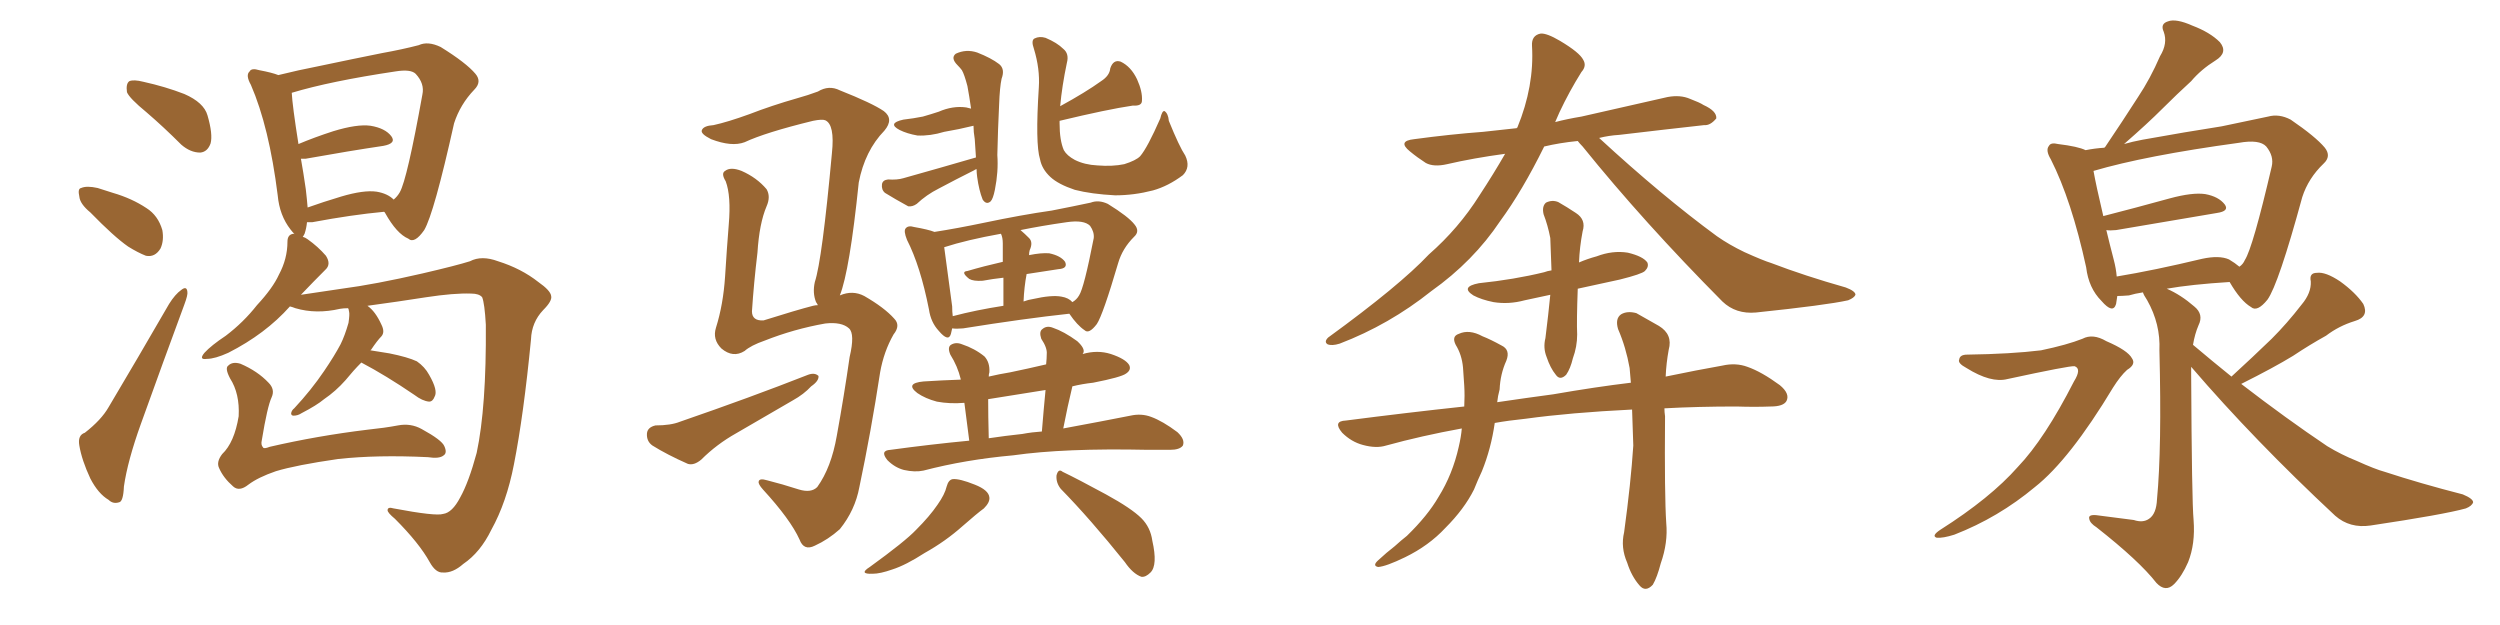<svg xmlns="http://www.w3.org/2000/svg" xmlns:xlink="http://www.w3.org/1999/xlink" width="600" height="150"><path fill="#996633" padding="10" d="M35.16 26.95L35.16 26.95Q31.05 23.58 30.47 22.12L30.47 22.12Q30.18 20.07 31.05 19.48L31.05 19.48Q32.08 19.04 34.42 19.63L34.42 19.63Q39.70 20.80 44.24 22.56L44.24 22.56Q48.93 24.61 49.80 27.69L49.80 27.69Q51.12 32.23 50.54 34.42L50.54 34.42Q49.80 36.47 48.05 36.62L48.05 36.62Q45.70 36.62 43.51 34.72L43.51 34.72Q39.26 30.47 35.16 26.95ZM21.68 50.98L21.68 50.98Q19.19 48.93 19.04 47.17L19.04 47.17Q18.60 45.26 19.48 45.12L19.48 45.12Q20.80 44.53 23.44 45.12L23.44 45.12Q25.20 45.70 27.10 46.29L27.10 46.29Q31.64 47.61 35.16 49.95L35.16 49.95Q37.94 51.71 38.96 55.22L38.96 55.22Q39.40 57.71 38.53 59.62L38.53 59.62Q37.21 61.82 35.01 61.38L35.01 61.38Q33.11 60.64 30.76 59.18L30.76 59.18Q27.39 56.84 21.68 50.98ZM20.36 103.86L20.36 103.86Q24.32 100.78 26.07 97.71L26.07 97.71Q32.96 86.13 40.58 72.95L40.58 72.95Q42.04 70.61 43.51 69.58L43.51 69.58Q44.82 68.55 44.97 70.02L44.97 70.02Q45.12 70.75 44.24 73.10L44.24 73.10Q39.26 86.57 33.84 101.66L33.84 101.66Q30.62 110.60 29.74 116.75L29.74 116.75Q29.59 120.41 28.56 120.56L28.56 120.56Q27.10 121.00 26.07 119.97L26.07 119.97Q23.58 118.51 21.68 114.84L21.68 114.84Q19.63 110.45 19.04 106.93L19.04 106.93Q18.60 104.44 20.36 103.86ZM86.72 87.01L86.72 87.01Q84.81 88.92 82.91 91.26L82.91 91.26Q80.57 93.90 77.78 95.80L77.78 95.80Q76.03 97.27 72.36 99.17L72.36 99.17Q71.48 99.76 70.46 99.76L70.46 99.76Q69.87 99.76 69.87 99.17L69.87 99.17Q70.02 98.44 70.61 98.00L70.61 98.00Q74.71 93.60 77.78 89.06L77.78 89.06Q80.27 85.40 81.74 82.62L81.74 82.62Q82.76 80.57 83.64 77.49L83.64 77.49Q83.94 75.44 83.79 74.85L83.79 74.85Q83.64 74.27 83.64 74.12L83.64 74.12Q83.50 73.97 83.50 73.97L83.50 73.97Q82.47 73.97 81.59 74.12L81.59 74.12Q75.88 75.44 70.90 73.97L70.90 73.97Q70.17 73.68 69.58 73.54L69.58 73.54Q63.72 80.13 54.79 84.67L54.79 84.67Q51.56 86.13 49.66 86.13L49.66 86.13Q47.61 86.43 49.07 84.67L49.07 84.67Q50.68 82.91 54.20 80.57L54.20 80.57Q58.45 77.34 61.67 73.24L61.67 73.24Q65.48 69.14 66.94 65.92L66.94 65.92Q68.99 62.11 68.99 58.01L68.99 58.01Q68.99 56.25 70.46 56.10L70.46 56.10Q70.61 56.10 70.75 56.25L70.75 56.25Q70.17 55.66 69.73 55.08L69.73 55.08Q67.09 51.71 66.65 46.88L66.65 46.88Q64.60 30.47 60.21 20.36L60.21 20.36Q58.89 18.02 59.91 17.14L59.91 17.14Q60.35 16.26 62.26 16.85L62.26 16.85Q65.33 17.43 66.80 18.02L66.80 18.02Q71.48 16.85 76.76 15.82L76.76 15.82Q85.11 14.06 91.70 12.74L91.70 12.74Q96.53 11.87 100.49 10.84L100.49 10.84Q102.69 9.81 105.76 11.28L105.76 11.28Q111.91 15.09 114.11 17.72L114.11 17.72Q115.72 19.63 113.82 21.53L113.82 21.53Q110.45 25.05 108.98 29.59L108.98 29.59L108.98 29.59Q104.15 51.27 101.81 55.22L101.81 55.22Q99.46 58.59 98.00 57.28L98.00 57.28Q95.21 56.10 92.43 51.12L92.43 51.12Q92.29 50.83 92.14 50.83L92.14 50.83Q84.38 51.56 75 53.32L75 53.32Q74.27 53.32 73.68 53.32L73.68 53.32Q73.54 54.79 73.10 56.10L73.10 56.10Q72.80 56.69 72.66 56.84L72.66 56.84Q73.24 56.98 73.83 57.42L73.83 57.42Q76.32 59.18 78.22 61.38L78.22 61.38Q79.54 63.43 78.08 64.75L78.08 64.75Q75.29 67.53 72.22 70.75L72.22 70.75Q76.32 70.17 82.03 69.29L82.03 69.29Q89.94 68.26 101.37 65.63L101.37 65.63Q109.57 63.72 112.79 62.70L112.79 62.70Q115.58 61.23 119.53 62.70L119.53 62.70Q125.10 64.45 129.20 67.68L129.20 67.68Q132.13 69.73 132.28 71.04L132.28 71.04Q132.57 72.22 130.37 74.41L130.37 74.41Q127.59 77.34 127.44 81.45L127.44 81.45Q125.68 99.61 123.34 111.47L123.34 111.47Q121.58 120.56 117.92 127.15L117.92 127.15Q115.28 132.57 111.18 135.35L111.18 135.35Q108.69 137.55 106.35 137.40L106.35 137.40Q104.59 137.55 103.13 134.91L103.13 134.91Q100.63 130.37 94.78 124.51L94.78 124.51Q93.02 123.05 93.02 122.46L93.02 122.46Q93.02 121.58 94.48 122.02L94.48 122.02Q104.59 123.93 106.35 123.34L106.35 123.34Q108.54 123.05 110.45 119.38L110.45 119.38Q112.50 115.72 114.40 108.69L114.40 108.69Q116.75 97.71 116.60 77.93L116.60 77.93Q116.31 72.80 115.72 71.34L115.72 71.34Q114.99 70.46 113.09 70.46L113.09 70.46Q108.98 70.31 102.25 71.34L102.25 71.34Q95.80 72.36 88.18 73.39L88.18 73.39Q90.09 74.71 91.55 77.93L91.55 77.93Q92.43 79.69 91.55 80.71L91.55 80.71Q90.53 81.74 89.06 83.94L89.06 83.94Q88.92 83.94 88.92 84.08L88.92 84.08Q90.82 84.38 93.46 84.81L93.46 84.81Q97.85 85.69 100.05 86.72L100.05 86.72Q101.95 88.04 102.98 89.94L102.98 89.94Q105.18 93.75 104.30 95.21L104.30 95.21Q103.86 96.39 102.98 96.39L102.98 96.39Q101.37 96.24 99.46 94.78L99.46 94.78Q92.58 90.09 86.72 87.01ZM90.38 46.00L90.38 46.00Q93.02 46.44 94.48 47.90L94.48 47.90Q95.36 47.17 95.95 46.14L95.95 46.14Q97.71 43.07 101.37 22.71L101.37 22.71Q101.95 20.07 99.76 17.72L99.76 17.72Q98.58 16.55 94.92 17.14L94.92 17.14Q79.25 19.48 70.02 22.27L70.02 22.27Q70.17 25.34 71.63 34.57L71.63 34.57Q75.44 32.96 79.98 31.49L79.98 31.49Q85.69 29.74 88.92 30.18L88.92 30.18Q92.43 30.76 93.90 32.67L93.90 32.67Q95.21 34.42 91.99 35.01L91.99 35.01Q84.08 36.18 73.39 38.09L73.39 38.09Q72.66 38.09 72.22 38.09L72.22 38.09Q72.80 41.31 73.39 45.41L73.39 45.41Q73.68 47.90 73.83 49.80L73.83 49.80Q77.49 48.49 81.88 47.17L81.88 47.17Q87.30 45.56 90.38 46.00ZM65.19 95.36L65.19 95.36L65.19 95.36Q64.16 97.56 62.84 105.62L62.84 105.62Q62.55 106.79 63.13 107.37L63.13 107.37Q63.28 107.81 64.75 107.23L64.75 107.23Q76.17 104.59 88.18 103.13L88.18 103.13Q92.43 102.69 95.51 102.10L95.51 102.10Q98.58 101.51 101.22 102.98L101.22 102.98Q106.05 105.62 106.64 107.08L106.64 107.08Q107.37 108.69 106.49 109.28L106.49 109.28Q105.47 110.16 102.69 109.72L102.69 109.72Q90.53 109.13 81.15 110.16L81.15 110.16Q71.04 111.62 66.21 113.09L66.21 113.09Q61.96 114.55 59.62 116.31L59.62 116.31Q57.42 118.07 55.96 116.75L55.96 116.75Q53.61 114.70 52.59 112.35L52.59 112.35Q51.86 110.89 53.32 108.98L53.32 108.98Q56.25 106.20 57.28 99.90L57.28 99.90Q57.57 94.48 55.22 90.82L55.22 90.82Q53.91 88.33 54.79 87.74L54.79 87.74Q55.81 86.72 57.71 87.30L57.71 87.30Q61.82 89.06 64.45 91.85L64.45 91.85Q66.06 93.46 65.19 95.36ZM234.23 37.79L234.23 37.79Q234.08 35.60 233.94 33.40L233.94 33.40Q233.64 31.64 233.64 30.18L233.64 30.18Q230.13 31.05 226.61 31.64L226.61 31.64Q223.24 32.67 220.17 32.52L220.17 32.52Q217.68 32.08 215.92 31.20L215.92 31.20Q212.84 29.59 216.80 28.71L216.80 28.71Q219.29 28.42 221.48 27.98L221.48 27.98Q223.54 27.39 225.29 26.81L225.29 26.81Q228.66 25.34 231.88 25.78L231.88 25.78Q232.47 25.93 233.06 26.07L233.06 26.07Q232.62 23.00 232.18 20.65L232.18 20.65Q231.45 17.87 230.86 16.85L230.86 16.85Q230.42 16.26 229.83 15.67L229.83 15.67Q228.08 13.92 229.39 12.89L229.39 12.89Q231.88 11.72 234.52 12.60L234.52 12.60Q237.89 13.92 239.79 15.38L239.79 15.38Q241.26 16.55 240.38 18.90L240.38 18.90Q239.94 20.95 239.79 25.05L239.79 25.05Q239.50 30.91 239.36 37.21L239.36 37.21Q239.65 41.16 238.77 45.56L238.77 45.56Q238.33 47.75 237.74 48.34L237.74 48.34Q236.72 49.22 235.84 47.90L235.84 47.90Q234.96 45.70 234.52 42.48L234.52 42.48Q234.38 41.46 234.38 40.58L234.38 40.58Q233.94 40.72 233.79 40.87L233.79 40.87Q229.39 43.07 225.29 45.26L225.29 45.26Q222.36 46.73 220.02 48.93L220.02 48.93Q218.99 49.66 217.97 49.51L217.97 49.51Q214.75 47.75 212.40 46.29L212.40 46.29Q211.52 45.56 211.67 44.24L211.67 44.24Q211.82 43.21 213.13 43.07L213.13 43.07Q215.33 43.21 216.80 42.77L216.80 42.77Q226.17 40.14 234.23 37.79ZM284.47 37.35L284.47 37.35Q285.79 40.14 283.89 42.04L283.89 42.04Q280.37 44.68 276.71 45.70L276.71 45.70Q272.17 46.88 267.63 46.88L267.63 46.88Q261.91 46.58 257.96 45.56L257.96 45.56Q254.00 44.24 252.10 42.48L252.10 42.48Q250.05 40.58 249.61 38.23L249.61 38.23Q248.44 34.57 249.32 20.95L249.32 20.95Q249.61 16.55 248.14 11.72L248.14 11.72Q247.41 9.67 248.29 9.23L248.29 9.23Q249.46 8.64 250.93 9.08L250.93 9.08Q253.71 10.25 255.18 11.72L255.18 11.72Q256.64 12.89 256.05 15.09L256.05 15.09Q254.88 20.65 254.44 25.49L254.44 25.49Q260.60 22.12 264.26 19.48L264.26 19.48Q266.31 18.16 266.46 16.41L266.46 16.41Q267.19 14.21 268.95 14.79L268.95 14.79Q271.44 15.97 272.90 19.04L272.90 19.04Q274.22 21.97 274.07 24.17L274.07 24.17Q274.07 25.49 271.88 25.34L271.88 25.34Q265.87 26.22 254.30 29.00L254.30 29.00Q254.30 29.44 254.30 29.59L254.30 29.59Q254.30 33.69 255.32 36.04L255.32 36.04Q256.05 37.35 257.96 38.38L257.96 38.38Q260.30 39.55 263.38 39.70L263.38 39.70Q267.04 39.99 269.82 39.40L269.82 39.40Q272.61 38.53 273.63 37.50L273.63 37.50Q275.39 35.45 278.47 28.42L278.47 28.42Q278.91 26.51 279.49 26.66L279.49 26.66Q280.37 27.25 280.52 29.00L280.52 29.00Q283.01 35.16 284.47 37.35ZM228.52 78.81L228.52 78.81Q228.37 79.54 228.22 80.13L228.22 80.13Q227.64 82.18 225.29 79.39L225.29 79.39Q223.39 77.34 222.95 74.27L222.95 74.27Q220.90 63.87 217.68 57.57L217.68 57.57Q216.80 55.37 217.38 54.79L217.38 54.79Q217.97 54.05 219.43 54.49L219.43 54.49Q222.80 55.08 224.27 55.66L224.27 55.66Q229.83 54.79 236.13 53.47L236.13 53.47Q245.21 51.56 252.39 50.54L252.39 50.54Q257.67 49.51 261.77 48.63L261.77 48.63Q263.67 47.90 265.87 48.93L265.87 48.93Q270.85 52.00 272.31 53.91L272.31 53.91Q273.63 55.52 272.17 56.84L272.17 56.84Q269.38 59.62 268.36 63.13L268.36 63.13L268.36 63.13Q264.70 75.59 263.23 77.78L263.23 77.78Q261.33 80.27 260.30 79.25L260.30 79.25Q258.54 78.08 256.64 75.29L256.64 75.29Q245.80 76.46 231.15 78.81L231.15 78.81Q229.54 78.96 228.52 78.81ZM254.74 71.19L254.74 71.19Q256.49 71.48 257.37 72.51L257.37 72.51Q258.40 71.92 258.98 70.90L258.98 70.90Q260.16 69.14 262.50 57.13L262.50 57.13Q262.65 55.66 261.62 54.20L261.62 54.20Q260.16 52.73 256.05 53.32L256.05 53.32Q249.90 54.20 244.92 55.22L244.92 55.22Q245.95 56.10 246.97 57.13L246.97 57.13Q248.00 58.15 247.12 60.06L247.12 60.06Q246.97 60.64 246.97 61.23L246.97 61.23Q249.90 60.64 251.81 60.79L251.81 60.79Q254.59 61.38 255.62 62.84L255.62 62.84Q256.35 64.45 254.00 64.60L254.00 64.60Q250.34 65.19 246.39 65.77L246.39 65.77Q245.80 68.85 245.65 72.36L245.65 72.36Q246.83 71.92 247.85 71.78L247.85 71.78Q252.39 70.75 254.74 71.19ZM228.66 75.88L228.66 75.88Q234.23 74.41 240.82 73.39L240.82 73.39Q240.82 69.43 240.82 66.65L240.82 66.65Q238.18 66.94 235.84 67.38L235.84 67.38Q233.64 67.53 232.62 66.94L232.62 66.94Q230.42 65.19 232.18 65.04L232.18 65.04Q236.13 63.87 240.67 62.84L240.67 62.84Q240.67 59.03 240.67 58.45L240.67 58.45Q240.67 56.98 240.23 56.10L240.23 56.10Q232.03 57.57 226.61 59.33L226.61 59.33Q227.05 62.40 228.52 73.54L228.52 73.54Q228.52 74.85 228.66 75.88ZM232.62 105.76L232.62 105.76Q231.88 100.20 231.45 96.68L231.45 96.68Q227.93 96.97 224.85 96.39L224.85 96.39Q222.07 95.65 220.17 94.34L220.17 94.34Q217.09 91.99 221.63 91.55L221.63 91.55Q226.17 91.26 230.57 91.11L230.57 91.11Q230.57 90.97 230.57 90.97L230.57 90.97Q229.83 87.89 228.08 85.11L228.08 85.11Q227.34 83.35 228.22 82.76L228.22 82.76Q229.39 82.03 230.86 82.62L230.86 82.62Q233.94 83.64 236.28 85.55L236.28 85.55Q237.60 87.01 237.45 89.36L237.45 89.36Q237.30 89.79 237.30 90.38L237.30 90.38Q239.79 89.79 242.43 89.36L242.43 89.36Q246.68 88.48 251.07 87.45L251.07 87.45Q251.22 85.99 251.22 84.96L251.22 84.96Q251.37 83.50 249.90 81.30L249.90 81.30Q249.32 79.54 250.20 78.96L250.20 78.96Q251.22 78.08 252.69 78.66L252.69 78.66Q255.32 79.54 258.54 81.88L258.54 81.88Q260.45 83.64 260.01 84.67L260.01 84.67Q259.86 84.81 259.86 84.96L259.86 84.96Q263.38 83.94 266.60 84.96L266.60 84.96Q270.12 86.13 271.00 87.60L271.00 87.60Q271.58 88.77 270.26 89.65L270.26 89.65Q269.09 90.53 262.35 91.85L262.35 91.85Q259.72 92.14 257.37 92.72L257.37 92.72Q256.20 97.56 255.18 102.83L255.18 102.83Q264.70 101.07 271.29 99.76L271.29 99.76Q273.93 99.17 276.27 100.05L276.27 100.05Q279.05 101.07 282.57 103.71L282.57 103.71Q284.47 105.47 283.89 106.93L283.89 106.93Q283.15 107.96 280.81 107.96L280.81 107.96Q278.32 107.96 275.54 107.96L275.54 107.96Q255.47 107.52 243.16 109.28L243.16 109.28Q231.74 110.30 221.63 112.94L221.63 112.94Q219.58 113.38 216.94 112.79L216.94 112.79Q214.75 112.21 212.99 110.45L212.99 110.45Q211.08 108.11 213.72 107.96L213.72 107.96Q223.39 106.64 232.62 105.76ZM245.36 104.15L245.36 104.15Q247.71 103.71 250.05 103.56L250.05 103.56Q250.49 98.14 250.93 93.60L250.93 93.60Q243.75 94.78 237.16 95.80L237.16 95.80Q237.16 99.76 237.30 105.18L237.30 105.18Q241.26 104.59 245.36 104.15ZM227.20 116.75L227.20 116.75Q227.64 115.14 228.66 114.99L228.66 114.99Q230.27 114.84 233.94 116.31L233.94 116.31Q237.30 117.63 237.45 119.38L237.45 119.38Q237.60 120.56 236.13 122.02L236.13 122.02Q234.52 123.19 231.01 126.27L231.01 126.27Q226.90 129.93 221.92 132.71L221.92 132.71Q217.38 135.64 214.16 136.67L214.16 136.67Q211.23 137.70 209.47 137.70L209.47 137.70Q205.96 137.84 208.74 136.08L208.74 136.08Q217.24 129.93 219.87 127.15L219.87 127.15Q223.10 123.93 225 121.14L225 121.14Q226.76 118.65 227.20 116.75ZM254.59 117.33L254.59 117.33Q253.42 115.87 253.56 114.11L253.56 114.11Q254.00 112.35 255.03 113.23L255.03 113.23Q258.69 114.99 265.43 118.65L265.43 118.65Q271.58 122.02 273.93 124.37L273.93 124.37Q276.12 126.56 276.56 129.79L276.56 129.79Q277.88 135.64 276.12 137.40L276.12 137.40Q274.95 138.57 273.93 138.43L273.93 138.43Q271.88 137.70 269.97 134.91L269.97 134.91Q261.62 124.51 254.59 117.33ZM157.32 102.10L157.32 102.10Q160.99 102.10 163.18 101.22L163.18 101.22Q180.18 95.36 193.95 89.94L193.95 89.94Q195.56 89.36 196.44 90.23L196.44 90.23Q196.58 91.41 194.68 92.72L194.68 92.72Q192.92 94.63 190.28 96.09L190.28 96.09Q183.40 100.05 176.66 104.00L176.66 104.00Q171.97 106.64 168.31 110.30L168.31 110.30Q166.55 111.77 165.09 111.33L165.09 111.33Q160.11 109.13 156.59 106.93L156.59 106.93Q155.13 105.91 155.27 104.00L155.27 104.00Q155.42 102.54 157.32 102.10ZM201.56 70.90L201.56 70.90L201.56 70.90Q204.64 69.58 207.42 71.04L207.42 71.04Q212.26 73.83 214.60 76.46L214.60 76.46Q216.21 78.08 214.45 80.27L214.45 80.27Q212.11 84.38 211.23 89.36L211.23 89.36Q209.03 103.71 206.25 116.89L206.25 116.89Q205.22 122.46 201.56 127.00L201.56 127.00Q198.78 129.49 195.56 130.96L195.56 130.96Q192.92 132.28 191.89 129.49L191.89 129.49Q189.70 124.66 183.11 117.48L183.11 117.48Q181.93 116.16 182.08 115.58L182.08 115.58Q182.23 114.70 184.13 115.28L184.13 115.28Q187.65 116.16 191.75 117.48L191.75 117.48Q194.68 118.36 196.14 116.89L196.14 116.89Q199.51 112.21 200.83 104.59L200.83 104.59Q202.59 94.92 203.91 85.69L203.91 85.69Q205.22 80.13 203.76 78.81L203.76 78.81Q202.00 77.20 198.05 77.64L198.05 77.64Q190.58 78.96 183.54 81.74L183.54 81.74Q180.18 82.91 178.71 84.23L178.71 84.23Q175.93 85.99 173.14 83.64L173.14 83.64Q170.95 81.45 171.83 78.66L171.83 78.66Q173.58 73.10 174.02 66.36L174.02 66.36Q174.46 59.33 174.90 53.91L174.90 53.91Q175.49 47.02 174.17 43.51L174.17 43.51Q173.00 41.60 174.02 41.02L174.02 41.02Q175.34 39.99 177.98 41.02L177.98 41.02Q181.64 42.63 183.98 45.41L183.98 45.41Q185.01 47.17 183.98 49.51L183.98 49.51Q182.23 53.61 181.79 60.64L181.79 60.64Q180.91 67.97 180.47 74.71L180.47 74.71Q180.47 77.05 183.25 76.90L183.25 76.90Q191.16 74.41 195.12 73.39L195.12 73.39Q195.70 73.24 196.29 73.24L196.29 73.24Q196.00 72.66 195.85 72.51L195.85 72.51Q194.97 70.31 195.56 67.68L195.56 67.68Q197.31 62.40 199.66 36.77L199.66 36.77Q200.39 29.88 198.05 28.86L198.05 28.86Q197.31 28.56 195.12 29.00L195.12 29.00Q183.69 31.79 178.71 34.13L178.71 34.13Q175.63 35.30 170.65 33.40L170.65 33.40Q168.02 32.08 168.46 31.20L168.46 31.20Q168.90 30.18 171.24 30.03L171.24 30.03Q174.61 29.30 179.88 27.39L179.88 27.39Q185.16 25.34 191.31 23.58L191.31 23.58Q193.95 22.85 196.29 21.97L196.29 21.97Q198.93 20.36 201.56 21.68L201.56 21.68Q209.33 24.76 212.11 26.66L212.11 26.66Q214.60 28.56 212.26 31.35L212.26 31.35Q207.57 36.18 206.10 43.80L206.10 43.80Q203.91 65.04 201.56 70.90ZM378.66 33.84L378.66 33.84Q374.27 34.28 370.61 35.16L370.61 35.16Q365.33 45.85 360.06 53.03L360.06 53.03Q353.61 62.70 343.51 69.87L343.51 69.87Q333.40 77.93 321.53 82.47L321.53 82.47Q319.63 83.06 318.60 82.62L318.60 82.62Q317.72 82.03 318.75 81.01L318.75 81.01Q335.89 68.55 342.92 61.08L342.92 61.08Q350.10 54.79 355.08 46.88L355.08 46.88Q358.45 41.75 361.23 36.91L361.23 36.91Q353.61 37.94 347.31 39.40L347.31 39.40Q344.09 40.14 342.19 39.11L342.19 39.11Q340.14 37.79 338.38 36.33L338.38 36.33Q335.30 33.84 339.40 33.40L339.40 33.40Q348.05 32.23 355.96 31.64L355.96 31.64Q359.91 31.20 364.01 30.76L364.01 30.76Q364.01 30.62 364.16 30.62L364.16 30.62Q368.26 20.65 367.68 10.99L367.68 10.99Q367.53 8.50 369.73 8.06L369.73 8.06Q371.19 7.91 374.41 9.81L374.41 9.81Q379.10 12.60 379.98 14.36L379.98 14.36Q380.86 15.82 379.54 17.29L379.54 17.29Q376.61 21.97 374.27 26.95L374.27 26.95Q373.68 28.27 373.24 29.30L373.24 29.30Q376.03 28.56 379.54 27.98L379.54 27.98Q389.94 25.63 400.20 23.29L400.20 23.29Q403.27 22.71 405.62 23.73L405.62 23.73Q407.96 24.61 408.84 25.20L408.84 25.20Q412.06 26.66 411.91 28.42L411.91 28.42Q410.45 30.18 408.98 30.03L408.98 30.03Q399.76 31.05 388.62 32.37L388.62 32.37Q386.13 32.52 383.79 33.11L383.79 33.11Q398.88 47.02 412.06 56.69L412.06 56.69Q414.99 58.74 418.65 60.50L418.65 60.50Q423.19 62.55 425.10 63.13L425.10 63.13Q433.15 66.21 442.97 68.99L442.97 68.99Q445.31 69.87 445.31 70.75L445.31 70.75Q445.02 71.48 443.55 72.07L443.55 72.07Q438.28 73.24 421.44 75L421.44 75Q416.60 75.44 413.38 72.36L413.38 72.36Q394.48 53.32 379.83 35.16L379.83 35.16Q379.10 34.42 378.66 33.84ZM372.07 70.75L372.07 70.75Q368.70 71.48 365.92 72.07L365.92 72.07Q362.11 73.10 358.45 72.51L358.45 72.51Q355.52 71.92 353.61 70.90L353.61 70.90Q350.39 68.85 354.93 67.97L354.93 67.97Q363.43 67.09 370.61 65.33L370.61 65.33Q371.34 65.04 372.36 64.89L372.36 64.89Q372.22 61.08 372.07 57.13L372.07 57.13Q371.48 54.05 370.46 51.42L370.46 51.42Q370.02 49.51 371.04 48.63L371.04 48.63Q372.51 47.90 373.97 48.49L373.97 48.49Q376.03 49.66 378.22 51.12L378.22 51.12Q380.71 52.73 379.83 55.52L379.83 55.52Q379.10 59.33 378.96 62.99L378.96 62.99Q381.01 62.11 383.20 61.52L383.20 61.52Q387.01 60.06 390.67 60.64L390.67 60.64Q394.34 61.52 395.36 62.99L395.36 62.99Q395.80 64.01 394.78 65.04L394.78 65.04Q394.04 65.77 388.77 67.09L388.77 67.09Q383.50 68.26 378.66 69.29L378.66 69.29Q378.37 77.05 378.52 80.27L378.52 80.27Q378.52 83.20 377.49 85.99L377.49 85.99Q376.90 88.48 375.88 89.94L375.88 89.94Q374.41 91.41 373.39 89.94L373.39 89.94Q372.07 88.33 371.19 85.69L371.19 85.69Q370.31 83.50 370.90 81.15L370.90 81.15Q371.63 75.29 372.07 70.75ZM391.70 98.29L391.70 98.29L391.70 98.29Q376.90 99.02 366.21 100.49L366.21 100.49Q361.96 100.93 358.74 101.51L358.74 101.51Q357.86 107.67 355.66 113.09L355.66 113.09Q354.64 115.28 353.76 117.48L353.76 117.48Q351.42 122.17 346.88 126.71L346.88 126.71Q342.92 130.96 337.21 133.74L337.21 133.74Q332.67 135.94 330.76 136.08L330.76 136.08Q329.30 135.79 330.76 134.47L330.76 134.47Q332.81 132.57 334.72 131.10L334.72 131.10Q336.33 129.64 337.65 128.61L337.65 128.61Q342.63 123.78 345.26 119.24L345.26 119.24Q348.63 113.82 350.10 107.23L350.10 107.23Q350.68 104.74 350.83 102.83L350.83 102.83Q341.16 104.59 332.67 106.93L332.67 106.93Q330.32 107.67 327.10 106.79L327.10 106.79Q324.32 106.05 322.12 103.86L322.12 103.86Q319.78 101.07 323.00 100.93L323.00 100.93Q337.79 99.02 351.42 97.56L351.42 97.56Q351.56 94.92 351.42 92.58L351.42 92.58Q351.27 90.09 351.12 88.18L351.12 88.18Q350.83 85.11 349.37 82.76L349.37 82.76Q348.34 80.71 350.10 80.13L350.10 80.13Q352.59 78.96 355.81 80.71L355.81 80.71Q357.71 81.45 360.35 82.91L360.35 82.91Q362.55 83.94 361.52 86.57L361.52 86.57Q360.06 89.79 359.91 93.46L359.91 93.46Q359.47 95.07 359.33 96.53L359.33 96.53Q366.21 95.51 372.80 94.63L372.80 94.63Q382.91 92.87 391.41 91.85L391.41 91.85Q391.26 90.09 391.11 88.33L391.11 88.33Q390.23 83.35 388.33 78.96L388.33 78.96Q387.60 76.46 389.06 75.44L389.06 75.44Q390.53 74.56 392.72 75.15L392.72 75.15Q395.51 76.76 398.14 78.22L398.14 78.22Q401.51 80.27 400.49 83.94L400.49 83.94Q399.90 87.16 399.76 90.38L399.76 90.38Q407.52 88.77 413.38 87.74L413.38 87.74Q416.60 87.01 419.38 88.04L419.38 88.04Q422.75 89.21 427.15 92.43L427.15 92.43Q429.64 94.48 428.76 96.24L428.76 96.24Q428.03 97.56 424.95 97.56L424.95 97.56Q421.14 97.71 416.75 97.56L416.75 97.56Q407.52 97.56 399.46 98.00L399.46 98.00Q399.46 98.88 399.61 99.90L399.61 99.90Q399.46 118.95 399.90 125.54L399.90 125.54Q400.34 130.22 398.58 135.21L398.58 135.21Q397.71 138.57 396.68 140.33L396.68 140.33Q394.92 142.24 393.46 140.48L393.46 140.48Q391.55 138.28 390.53 135.06L390.53 135.06Q388.92 131.40 389.79 127.73L389.79 127.73Q391.41 115.87 391.99 106.93L391.99 106.93Q391.85 102.69 391.70 98.29ZM472.12 85.11L472.12 85.11Q482.67 84.96 489.84 84.08L489.84 84.08Q496.14 82.76 499.80 81.30L499.80 81.30Q502.29 79.98 505.52 81.88L505.52 81.88Q510.64 84.08 511.67 85.99L511.67 85.99Q512.70 87.45 510.50 88.77L510.50 88.77Q508.89 90.23 507.13 93.02L507.13 93.02Q496.73 110.30 488.38 116.89L488.38 116.89Q479.59 124.22 469.04 128.32L469.04 128.32Q466.26 129.20 464.79 129.05L464.79 129.05Q463.48 128.61 465.67 127.15L465.67 127.15Q477.69 119.53 484.28 112.06L484.28 112.06Q490.72 105.32 497.75 91.55L497.75 91.55Q499.66 88.48 497.90 87.89L497.90 87.89Q496.73 87.74 481.79 90.97L481.79 90.97Q477.83 91.99 471.97 88.33L471.97 88.33Q469.78 87.16 470.21 86.28L470.21 86.28Q470.36 85.11 472.12 85.11ZM535.55 90.38L535.55 90.38Q540.67 85.69 545.21 81.30L545.21 81.30Q548.88 77.64 552.39 73.10L552.39 73.10Q554.74 70.31 554.59 67.53L554.59 67.53Q554.15 65.48 556.05 65.48L556.05 65.48Q558.11 65.19 561.62 67.53L561.62 67.53Q565.28 70.17 567.19 72.95L567.19 72.95Q568.65 76.03 565.14 77.05L565.14 77.05Q561.33 78.22 558.25 80.57L558.25 80.57Q554.30 82.76 550.34 85.40L550.34 85.40Q545.80 88.18 537.89 92.14L537.89 92.14Q548.73 100.49 558.54 107.08L558.54 107.08Q561.91 109.13 565.58 110.60L565.58 110.60Q570.12 112.65 572.31 113.23L572.31 113.23Q580.81 116.02 591.06 118.65L591.06 118.65Q593.55 119.68 593.55 120.56L593.55 120.56Q593.26 121.44 591.80 122.02L591.80 122.02Q586.52 123.49 568.95 126.12L568.95 126.12Q563.96 126.86 560.45 123.78L560.45 123.78Q540.97 105.62 525.88 88.04L525.88 88.04Q525.88 88.92 525.88 89.94L525.88 89.94Q526.03 120.26 526.46 124.80L526.46 124.80Q526.90 130.52 525.15 134.91L525.15 134.91Q523.68 138.28 521.78 140.19L521.78 140.19Q519.73 142.24 517.53 139.89L517.53 139.89Q513.43 134.62 503.17 126.56L503.17 126.56Q501.56 125.54 501.42 124.51L501.42 124.51Q501.12 123.49 503.03 123.63L503.03 123.63Q507.57 124.22 512.11 124.80L512.11 124.80Q514.31 125.54 515.77 124.51L515.77 124.51Q517.53 123.34 517.68 119.82L517.68 119.82Q518.85 107.52 518.26 84.08L518.26 84.08Q518.55 77.78 515.33 72.07L515.33 72.07Q514.45 70.75 514.31 70.17L514.31 70.17Q512.40 70.46 510.94 70.90L510.94 70.90Q509.18 71.04 508.15 71.04L508.15 71.04Q508.01 72.07 507.86 72.95L507.86 72.95Q507.13 75.44 504.35 72.22L504.35 72.22Q501.27 69.14 500.68 64.16L500.68 64.16Q497.17 48.05 492.19 38.23L492.19 38.23Q490.87 36.04 491.75 35.01L491.75 35.01Q492.19 34.13 493.95 34.57L493.95 34.57Q498.78 35.16 500.54 36.04L500.54 36.04Q502.73 35.60 505.08 35.45L505.08 35.45Q505.08 35.30 505.22 35.30L505.22 35.30Q509.47 29.00 513.13 23.29L513.13 23.29Q516.06 18.90 518.41 13.48L518.41 13.48Q520.31 10.40 519.29 7.62L519.29 7.62Q518.41 5.71 520.31 5.13L520.31 5.13Q522.22 4.39 526.17 6.15L526.17 6.15Q530.42 7.76 532.76 10.11L532.76 10.11Q534.81 12.60 531.74 14.50L531.74 14.50Q528.22 16.70 525.88 19.48L525.88 19.48Q522.51 22.56 518.99 26.07L518.99 26.07Q515.48 29.59 509.77 34.57L509.77 34.57Q511.82 33.98 514.16 33.54L514.16 33.54Q524.71 31.64 533.20 30.32L533.20 30.32Q539.50 29.00 544.34 27.98L544.34 27.98Q546.97 27.25 549.76 28.71L549.76 28.71Q555.76 32.81 557.96 35.45L557.96 35.45Q559.57 37.50 557.67 39.26L557.67 39.26Q554.00 42.77 552.54 47.31L552.54 47.31L552.54 47.31Q546.83 68.26 544.19 71.92L544.19 71.92Q541.70 75 540.23 73.68L540.23 73.68Q537.74 72.22 535.11 67.68L535.11 67.68Q525.88 68.26 520.02 69.29L520.02 69.29Q523.39 70.75 526.61 73.54L526.61 73.54Q528.96 75.44 527.64 78.08L527.64 78.08Q526.76 80.13 526.32 82.76L526.32 82.76Q531.01 86.72 535.55 90.38ZM534.96 62.26L534.96 62.26L534.96 62.26Q536.43 63.13 537.45 64.01L537.45 64.01Q538.33 63.43 538.77 62.40L538.77 62.40Q540.67 59.47 545.21 39.99L545.21 39.99Q545.80 37.50 543.90 35.16L543.90 35.16Q542.29 33.40 537.30 34.28L537.30 34.28Q514.89 37.35 502.44 41.02L502.44 41.02Q503.03 44.38 504.79 51.86L504.79 51.86Q512.26 49.95 520.75 47.61L520.75 47.61Q526.17 46.14 529.25 46.58L529.25 46.58Q532.47 47.17 533.94 49.07L533.94 49.07Q535.11 50.68 532.03 51.12L532.03 51.12Q521.63 52.88 507.86 55.22L507.86 55.22Q506.40 55.37 505.52 55.22L505.52 55.22Q506.25 58.30 507.28 62.26L507.28 62.26Q507.86 64.45 508.01 66.36L508.01 66.36Q516.94 64.89 528.52 62.11L528.52 62.11Q532.62 61.23 534.96 62.26Z"/></svg>
